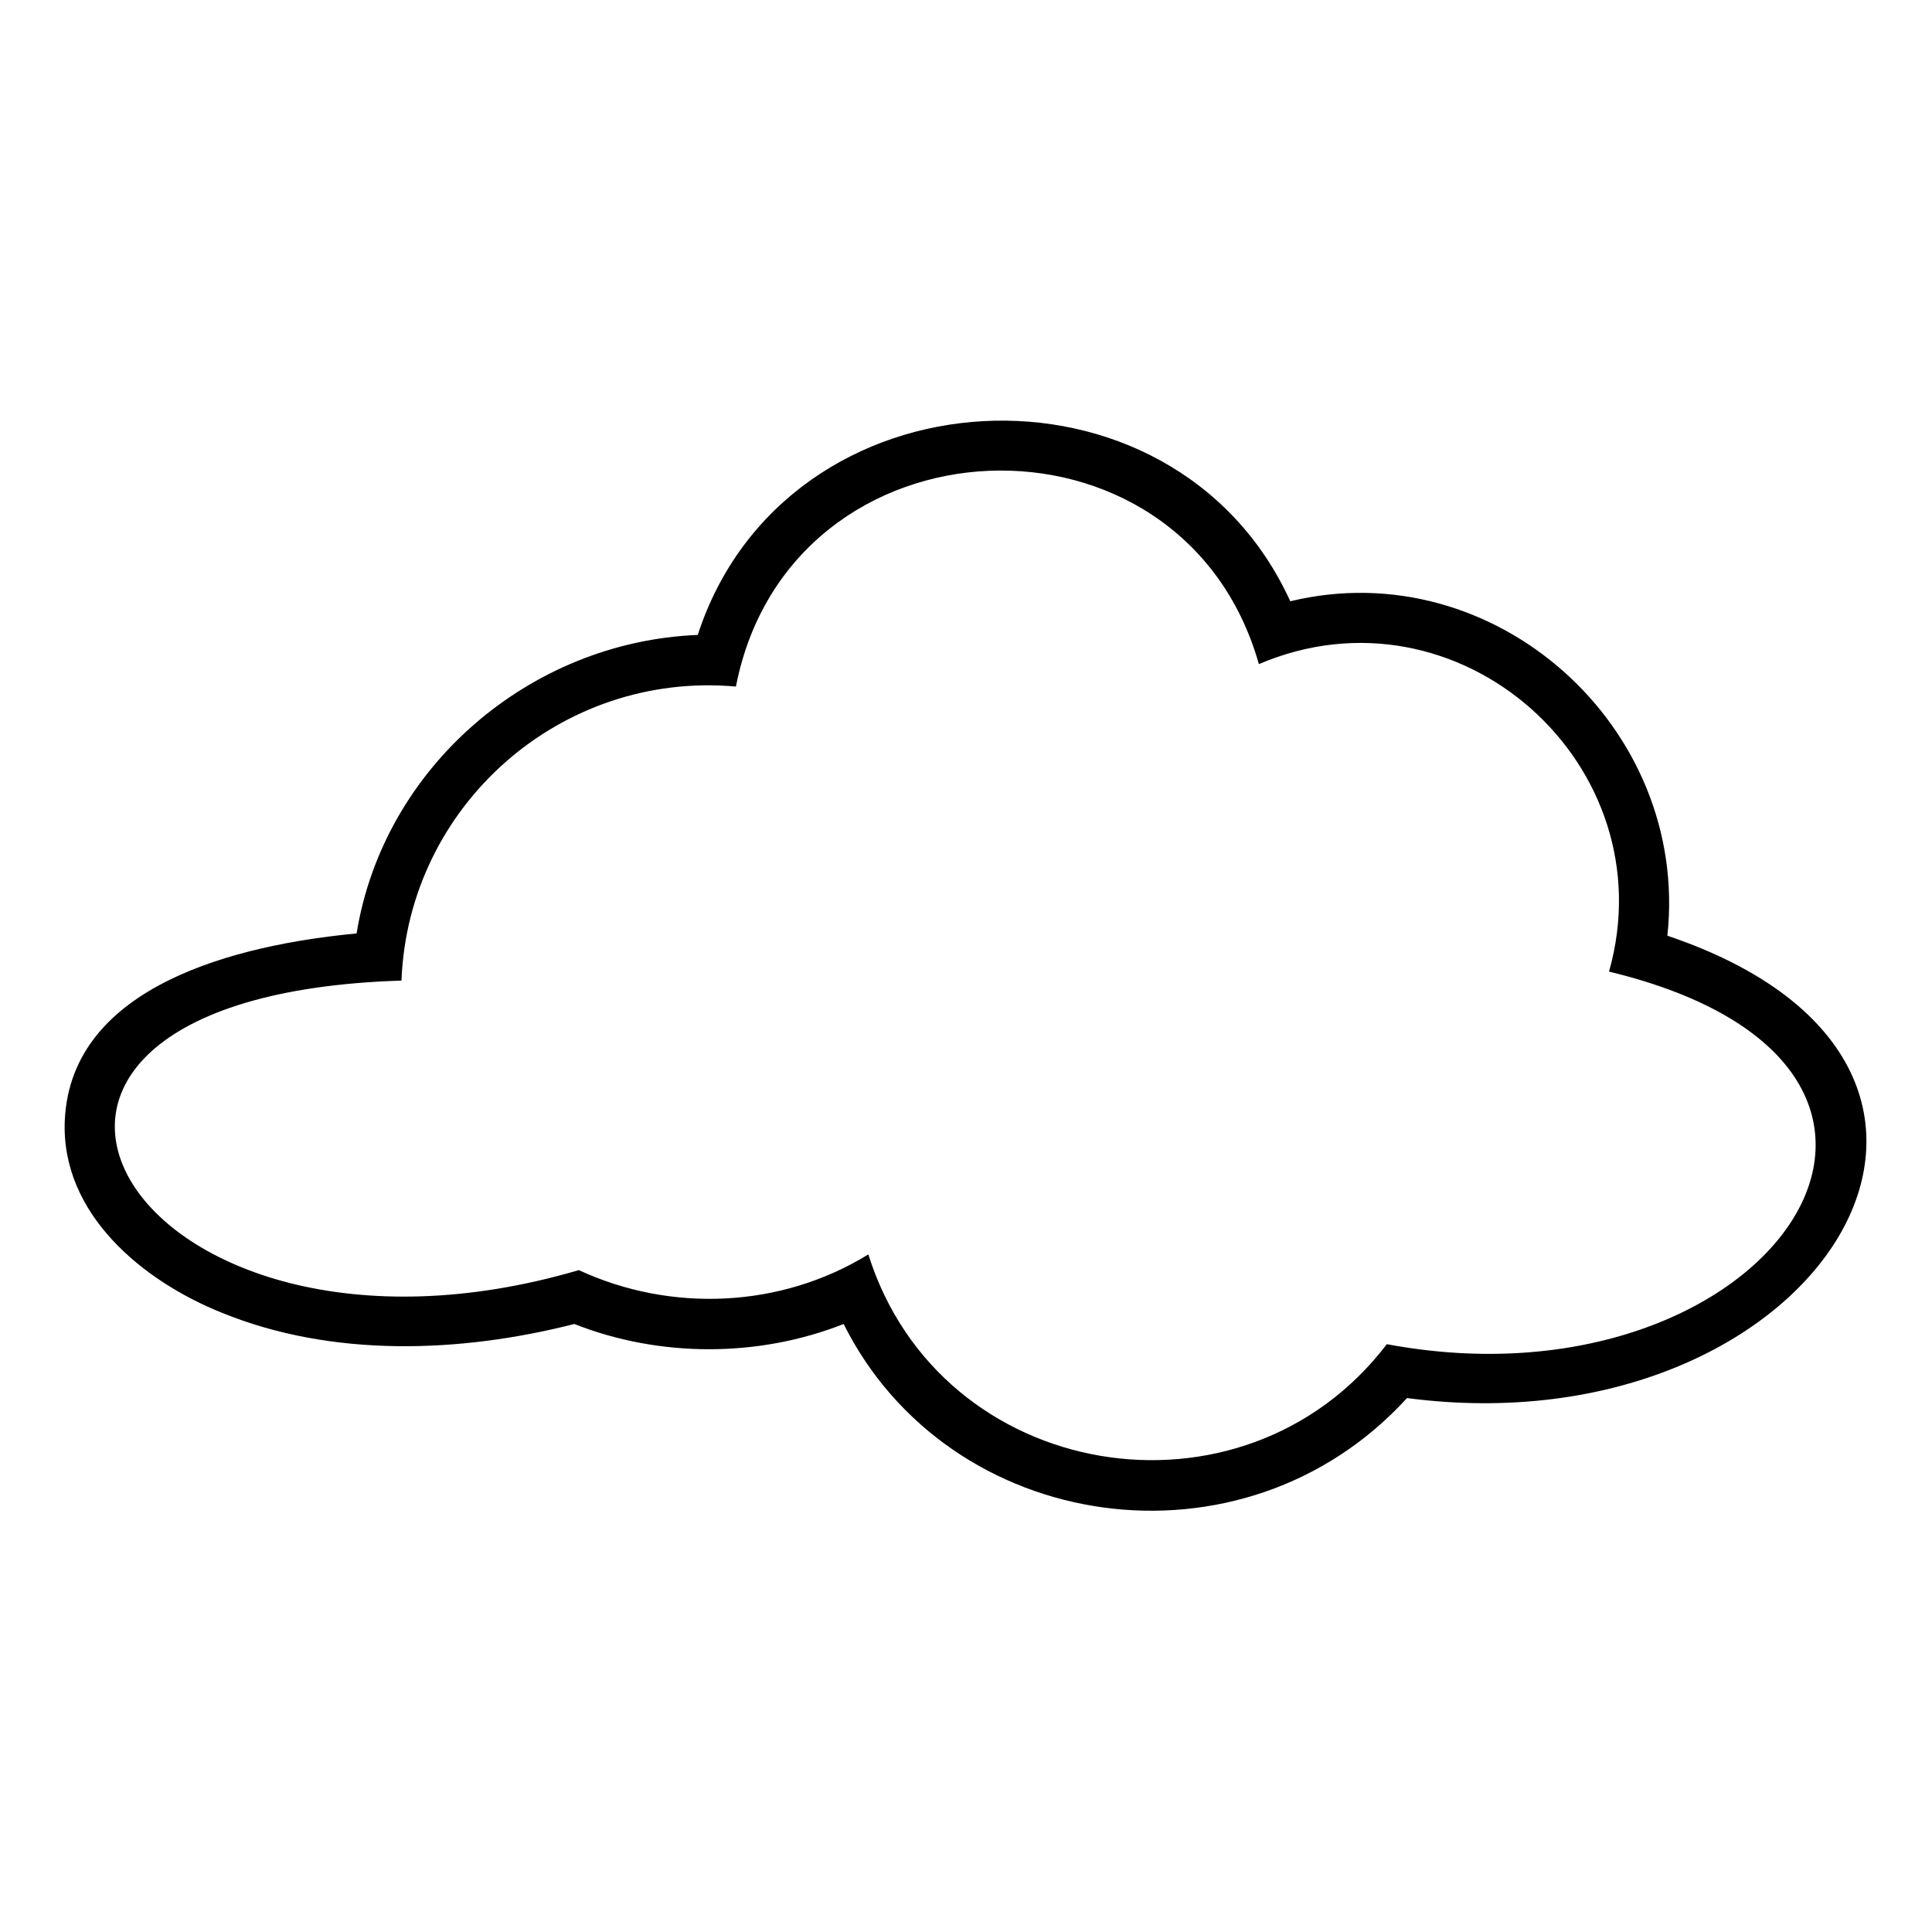 <?xml version="1.0" encoding="UTF-8"?>
<!-- Uploaded to: SVG Repo, www.svgrepo.com, Generator: SVG Repo Mixer Tools -->
<svg fill="#000000" width="800px" height="800px" version="1.1" viewBox="144 144 512 512" xmlns="http://www.w3.org/2000/svg">
 <path d="m367.58 494.87c-22.602 8.922-48.773 8.922-71.379 0-30.336 7.734-64.238 8.922-93.387-2.973-20.82-8.328-42.828-26.172-41.637-51.152 1.785-35.688 45.801-46.395 77.324-49.371 7.137-44.016 45.801-77.324 90.41-79.109 23.199-71.379 126.1-76.73 157.03-8.922 54.129-13.086 105.88 33.309 99.93 88.629 104.09 35.094 39.852 136.81-69 122.53-43.422 47.586-121.34 36.285-149.3-19.629zm-70.188-14.277c24.387 11.301 53.535 10.113 76.73-4.164 19.035 60.672 99.336 73.758 137.4 23.793 101.71 19.035 164.77-73.164 58.887-98.738 15.465-54.723-39.852-104.09-92.793-81.488-20.223-71.379-124.32-67.215-138.59 5.949-46.395-4.164-86.844 31.523-88.629 77.922-134.43 4.164-72.566 111.82 46.992 76.73z" fill-rule="evenodd"/>
</svg>
